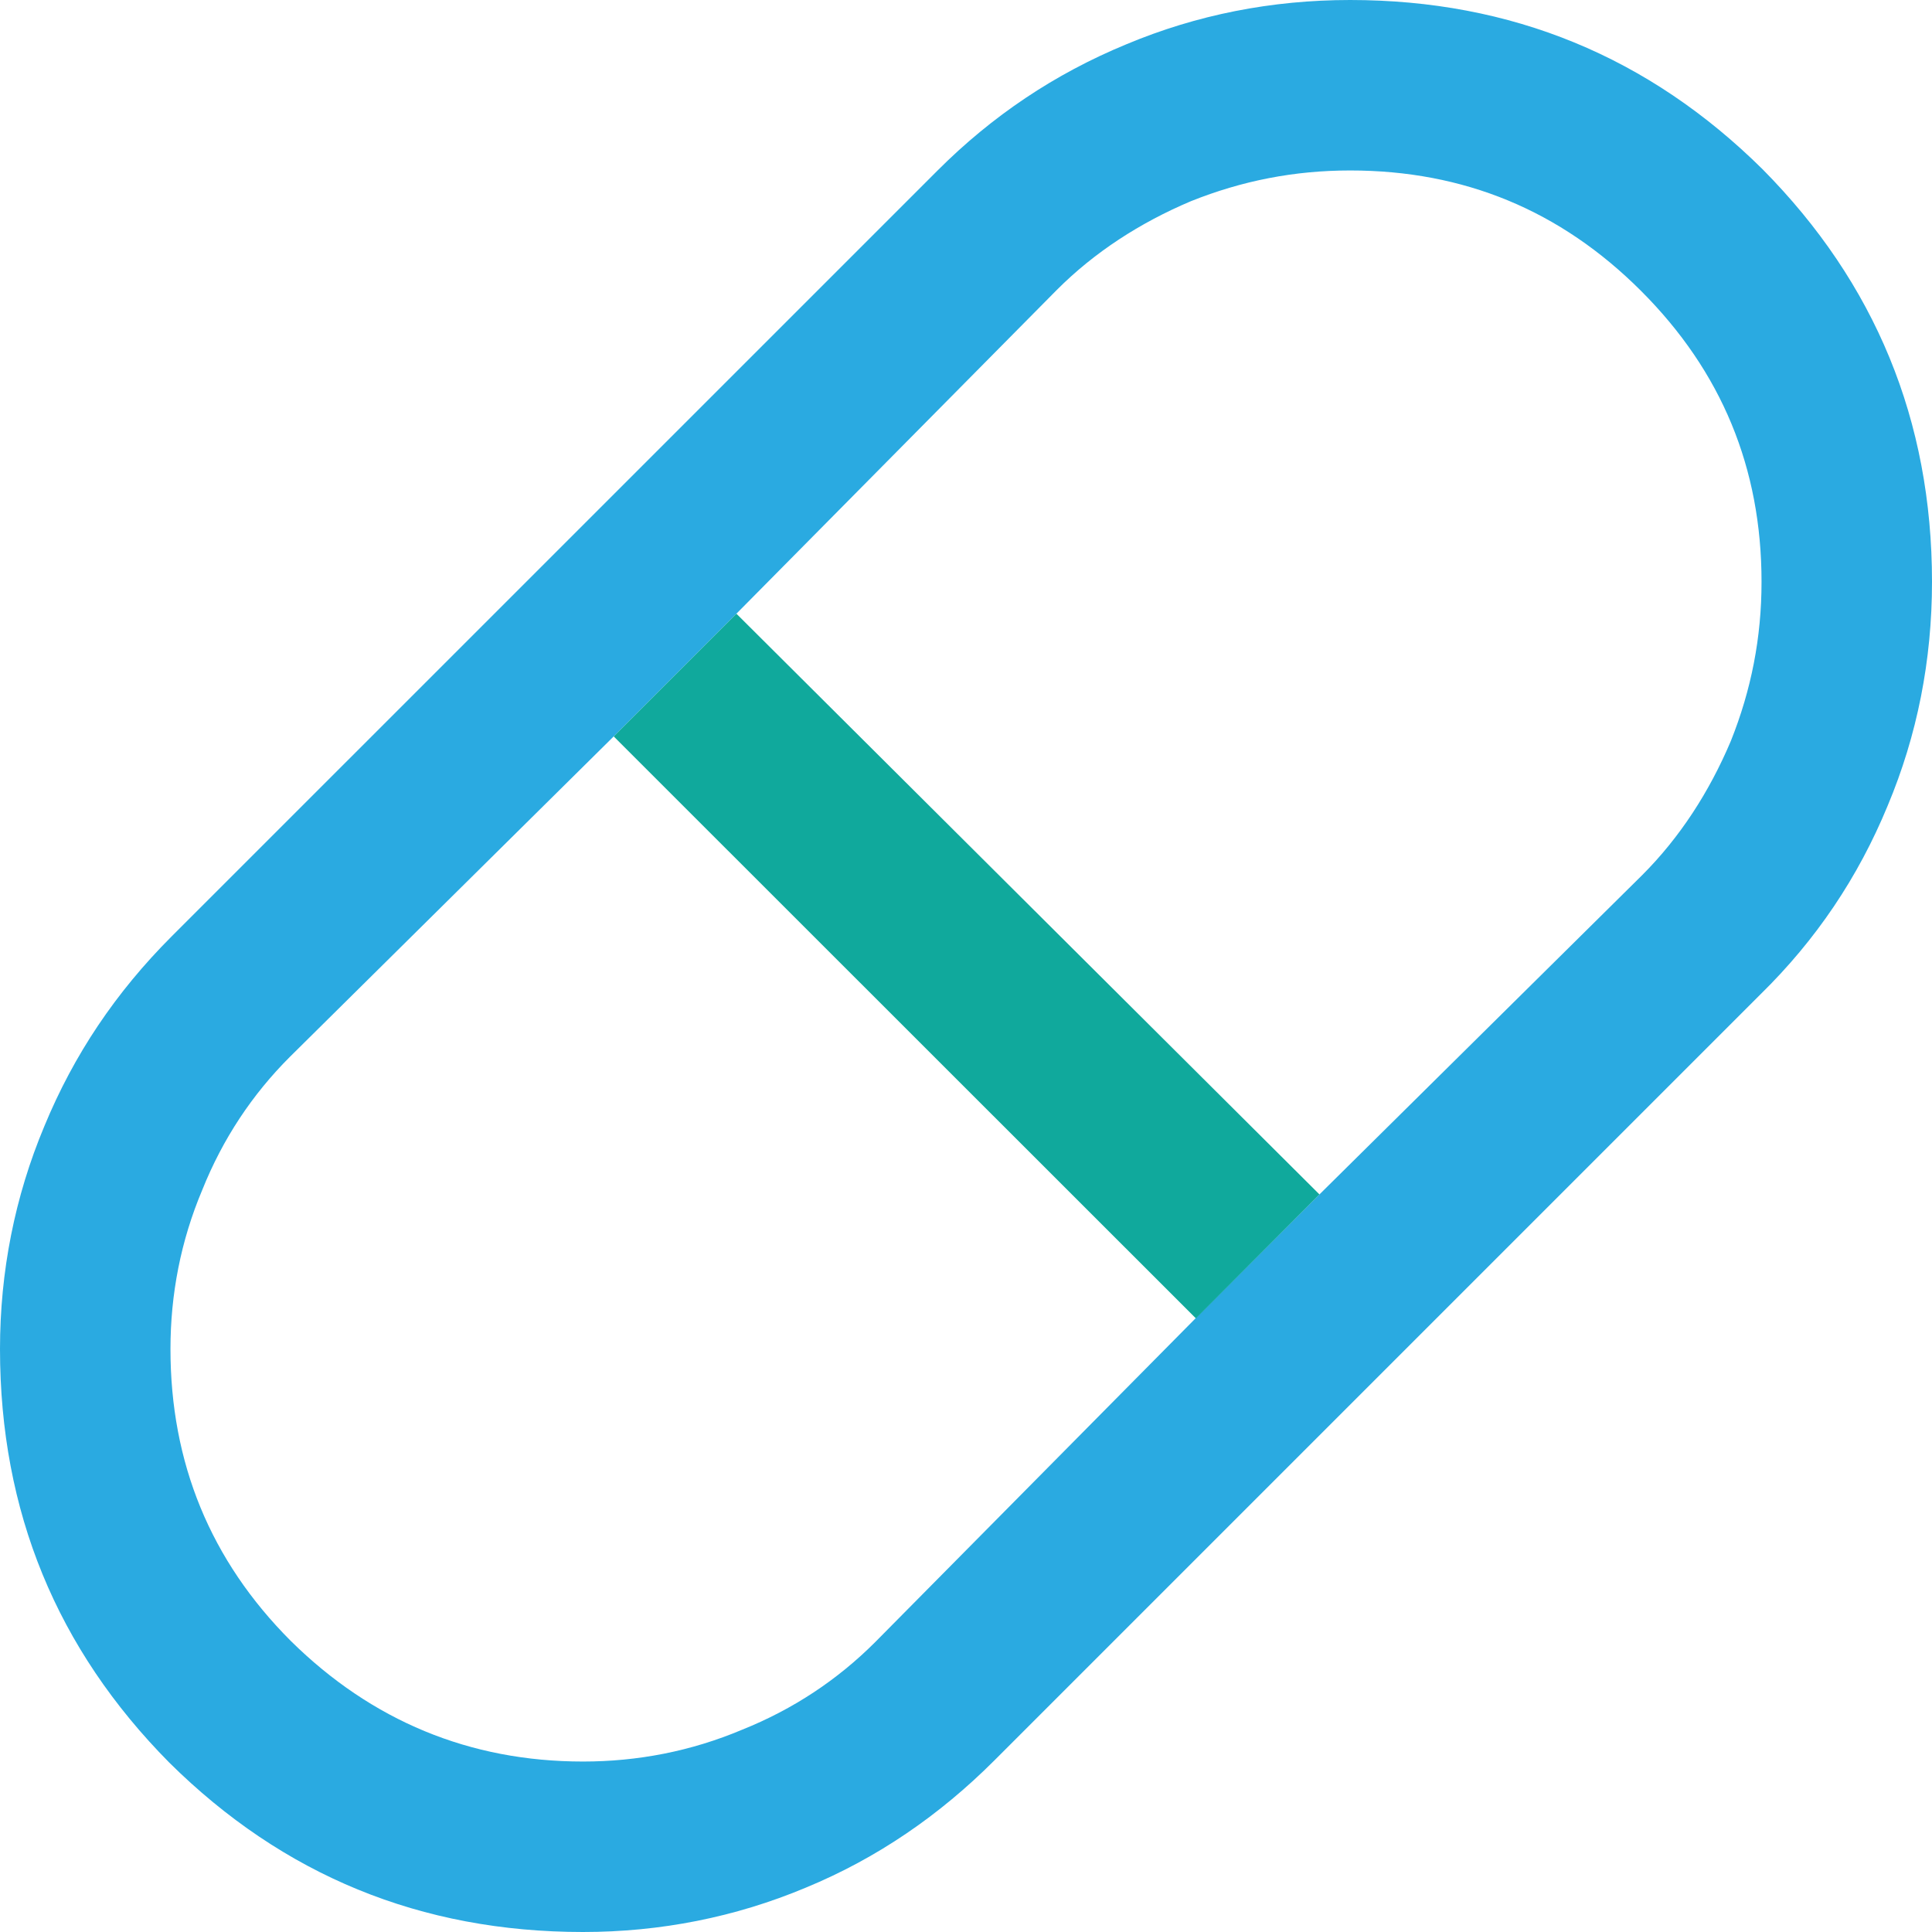 <svg xmlns="http://www.w3.org/2000/svg" fill="none" viewBox="0 0 60 60" height="60" width="60">
<path fill="#2AAAE1" d="M54.741 5.259C51.212 1.765 46.941 0 41.929 0C39.494 0 37.165 0.459 34.976 1.377C32.753 2.294 30.812 3.6 29.118 5.294L5.329 29.082C3.6 30.812 2.294 32.753 1.377 34.976C0.459 37.165 0 39.494 0 41.894C0 46.941 1.765 51.212 5.259 54.741C8.788 58.235 13.059 60 18.106 60C20.506 60 22.835 59.541 25.024 58.623C27.247 57.706 29.188 56.365 30.882 54.671L54.671 30.882C56.4 29.188 57.706 27.247 58.623 25.023C59.541 22.835 60 20.506 60 18.071C60 13.059 58.235 8.788 54.741 5.259ZM53.753 23.012C53.082 24.6 52.165 26.012 51 27.177L40.941 37.129L37.13 40.941L27.177 51C26.012 52.165 24.635 53.082 23.047 53.718C21.459 54.388 19.8 54.706 18.106 54.706C14.576 54.706 11.541 53.435 9.035 50.965C6.529 48.459 5.294 45.423 5.294 41.894C5.294 40.2 5.612 38.541 6.282 36.953C6.918 35.365 7.835 33.988 9 32.824L19.059 22.87L22.87 19.059L32.824 9C33.988 7.835 35.4 6.918 36.988 6.247C38.576 5.612 40.2 5.294 41.929 5.294C45.459 5.294 48.459 6.529 50.965 9.035C53.471 11.541 54.706 14.541 54.706 18.071C54.706 19.8 54.388 21.424 53.753 23.012Z"></path>
<path fill="#10A99C" d="M22.87 19.059L19.059 22.87L37.14 40.944L40.977 37.094L22.87 19.059Z"></path>
</svg>

